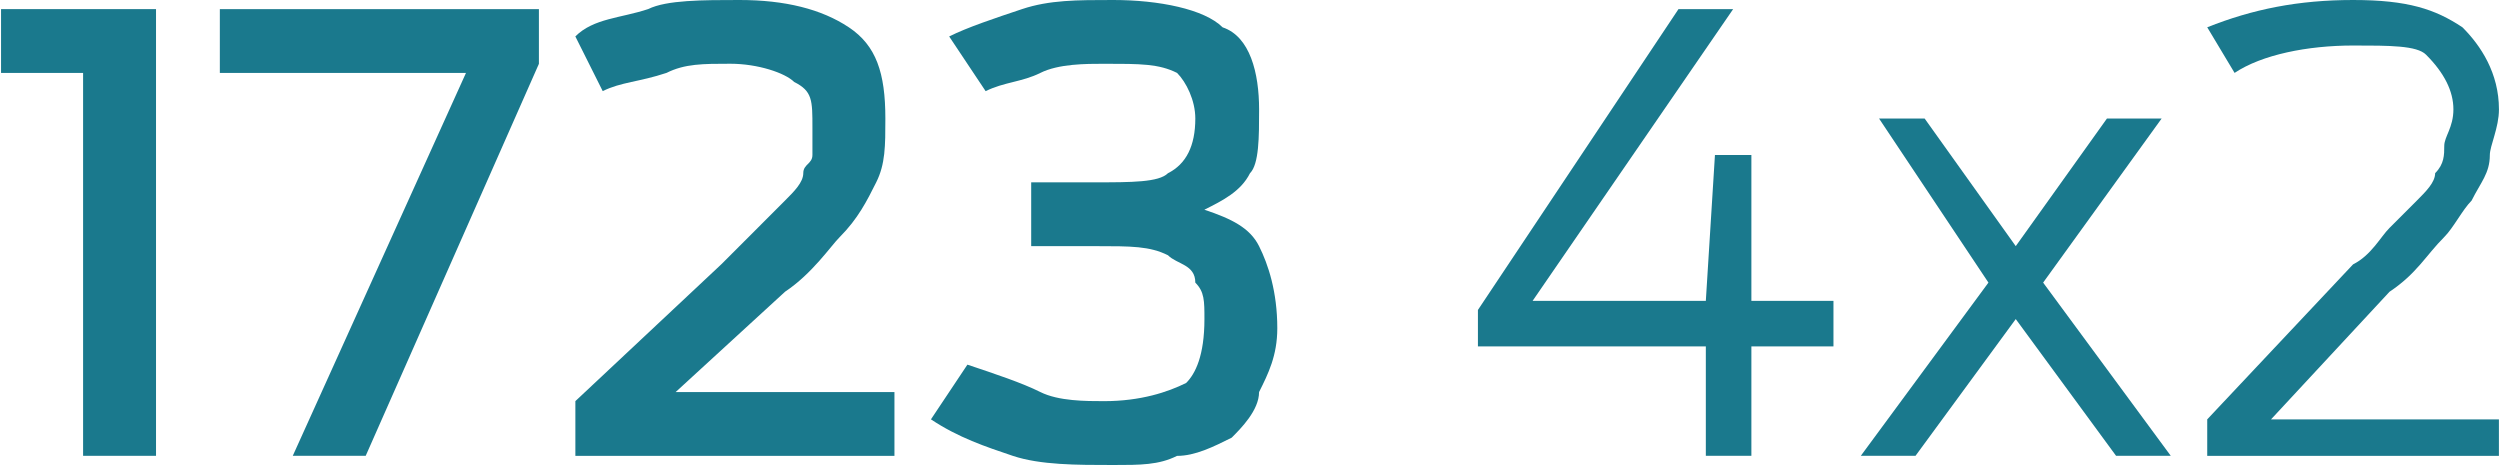 <?xml version="1.0" encoding="utf-8"?>
<!-- Generator: Adobe Illustrator 16.0.0, SVG Export Plug-In . SVG Version: 6.00 Build 0)  -->
<!DOCTYPE svg PUBLIC "-//W3C//DTD SVG 1.1 Tiny//EN" "http://www.w3.org/Graphics/SVG/1.1/DTD/svg11-tiny.dtd">
<svg version="1.1" baseProfile="tiny" id="Capa_1" xmlns="http://www.w3.org/2000/svg" xmlns:xlink="http://www.w3.org/1999/xlink"
	 x="0px" y="0px" width="74.043px" height="13.77px" viewBox="0 0 74.043 13.77" xml:space="preserve">
<g id="Capa_x0020_1">
	<polygon fill="#1A798D" points="0.031,2.16 0.031,0.27 4.621,0.27 4.621,13.5 2.461,13.5 2.461,2.16 	"/>
	<polygon id="_x31_" fill="#1A798D" points="6.511,2.16 6.511,0.27 15.961,0.27 15.961,1.89 10.831,13.5 8.671,13.5 13.801,2.16 	
		"/>
	<path id="_x32_" fill="#1A798D" d="M17.041,13.5v-1.62l4.32-4.05c0.54-0.54,0.81-0.811,1.08-1.08c0.27-0.271,0.54-0.54,0.81-0.811
		c0.271-0.27,0.54-0.54,0.54-0.81c0-0.271,0.271-0.271,0.271-0.54s0-0.54,0-0.81c0-0.811,0-1.08-0.54-1.351
		c-0.271-0.27-1.08-0.54-1.891-0.54c-0.81,0-1.35,0-1.89,0.271c-0.81,0.27-1.35,0.27-1.89,0.54l-0.811-1.62
		c0.54-0.54,1.351-0.54,2.16-0.811C19.741,0,20.822,0,21.902,0c1.35,0,2.43,0.27,3.24,0.81c0.81,0.54,1.08,1.351,1.08,2.7
		c0,0.811,0,1.35-0.271,1.89c-0.27,0.54-0.54,1.08-1.08,1.62c-0.27,0.271-0.81,1.08-1.62,1.62l-3.24,2.971h6.48v1.89H17.041z"/>
	<path id="_x33_" fill="#1A798D" d="M27.572,12.42l1.08-1.62c0.81,0.271,1.62,0.54,2.16,0.811c0.54,0.27,1.35,0.27,1.89,0.27
		c1.08,0,1.891-0.27,2.43-0.54c0.271-0.27,0.54-0.81,0.54-1.89c0-0.54,0-0.811-0.27-1.08c0-0.54-0.54-0.54-0.81-0.811
		c-0.54-0.27-1.08-0.27-2.16-0.27h-1.891V5.4h1.891c1.08,0,1.89,0,2.16-0.27c0.539-0.271,0.81-0.81,0.81-1.62
		c0-0.54-0.271-1.08-0.54-1.35c-0.54-0.271-1.08-0.271-2.16-0.271c-0.54,0-1.35,0-1.89,0.271c-0.54,0.27-1.08,0.27-1.62,0.54
		l-1.08-1.62c0.54-0.271,1.35-0.54,2.16-0.811C31.081,0,31.892,0,32.972,0c1.35,0,2.699,0.27,3.239,0.81
		c0.811,0.271,1.08,1.351,1.08,2.431c0,0.81,0,1.619-0.27,1.89c-0.271,0.54-0.811,0.81-1.351,1.08c0.811,0.27,1.351,0.54,1.62,1.08
		c0.271,0.54,0.54,1.35,0.54,2.43c0,0.811-0.27,1.351-0.54,1.891c0,0.54-0.54,1.079-0.81,1.35c-0.54,0.27-1.08,0.54-1.62,0.54
		c-0.54,0.27-1.08,0.27-1.89,0.27c-1.08,0-2.16,0-2.971-0.27C29.192,13.23,28.381,12.96,27.572,12.42z"/>
	<polygon id="_x34_" fill="#1A798D" points="43.772,10.26 43.772,9.18 49.712,0.27 51.331,0.27 45.392,8.91 50.522,8.91 
		50.792,4.59 51.871,4.59 51.871,8.91 54.302,8.91 54.302,10.26 51.871,10.26 51.871,13.5 50.522,13.5 50.522,10.26 	"/>
	<polygon id="_x35_" fill="#1A798D" points="55.112,13.5 58.892,8.37 55.652,3.51 57.002,3.51 59.701,7.29 62.402,3.51 64.022,3.51 
		60.512,8.37 64.292,13.5 62.672,13.5 59.701,9.45 56.732,13.5 	"/>
	<path id="_x36_" fill="#1A798D" d="M65.372,13.5v-1.08l4.319-4.59c0.54-0.271,0.811-0.811,1.08-1.08
		c0.271-0.271,0.54-0.54,0.811-0.811c0.27-0.27,0.54-0.54,0.54-0.81c0.27-0.271,0.27-0.54,0.27-0.81c0-0.271,0.271-0.54,0.271-1.08
		s-0.271-1.08-0.811-1.62c-0.27-0.271-1.08-0.271-2.16-0.271c-1.35,0-2.7,0.271-3.51,0.811l-0.81-1.351
		C66.722,0.27,68.072,0,69.692,0s2.431,0.27,3.24,0.81c0.54,0.54,1.08,1.351,1.08,2.431c0,0.54-0.27,1.08-0.27,1.35
		c0,0.54-0.271,0.81-0.54,1.35c-0.271,0.271-0.54,0.811-0.811,1.08c-0.54,0.54-0.81,1.08-1.62,1.62l-3.51,3.78h6.75v1.08H65.372z"/>
</g>
</svg>

